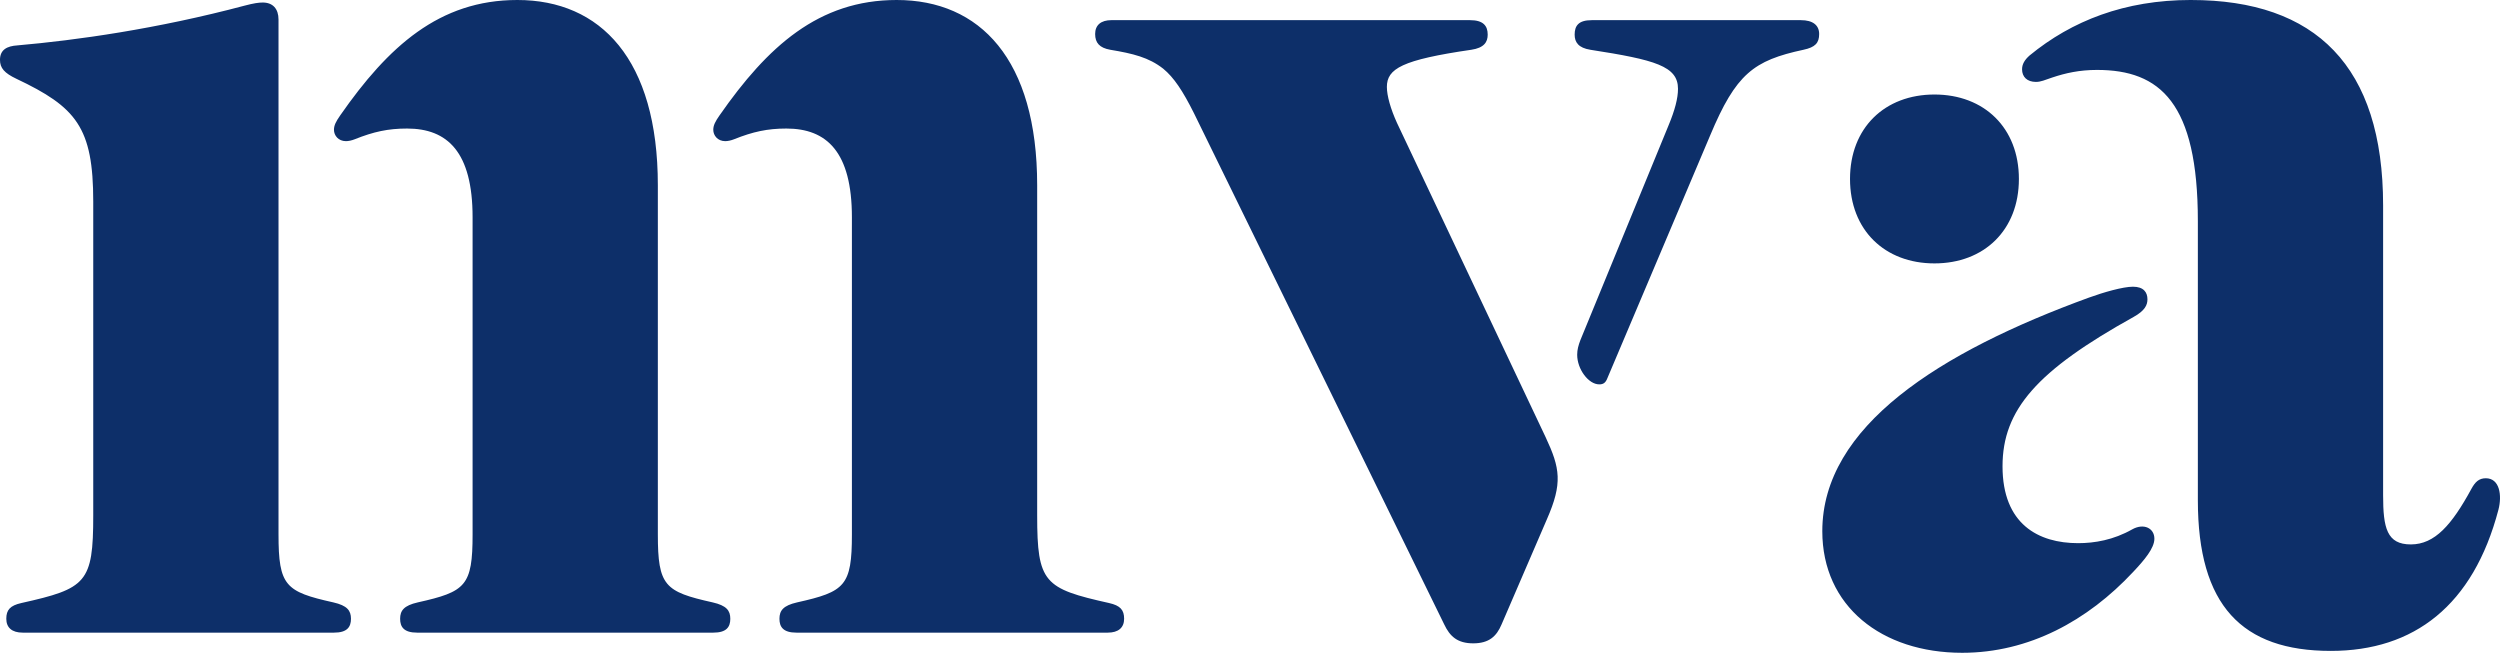 <?xml version="1.0" encoding="UTF-8"?>
<svg id="Layer_1" data-name="Layer 1" xmlns="http://www.w3.org/2000/svg" viewBox="0 0 187.378 48.928">
  <path d="M1.322,3.4c4.345-.378,10.437-1.228,17.002-2.975.708-.189,1.086-.236,1.37-.236.756,0,1.181.472,1.181,1.275v38.585c0,3.873.52,4.298,4.109,5.101,1.039.236,1.322.614,1.322,1.228s-.283,1.039-1.275,1.039H1.7c-.803,0-1.228-.378-1.228-1.039s.283-.992,1.133-1.181c4.864-1.086,5.384-1.511,5.384-6.565V15.113c0-5.573-1.275-7.084-5.762-9.209-.897-.425-1.228-.803-1.228-1.417,0-.756.52-1.039,1.322-1.086ZM25.503,8.643C29.092,3.495,32.918,0,38.774,0c6.234,0,10.532,4.439,10.532,13.885v26.164c0,3.873.52,4.298,4.109,5.101,1.039.236,1.322.614,1.322,1.228s-.283,1.039-1.275,1.039h-22.197c-.992,0-1.275-.425-1.275-1.039s.283-.992,1.322-1.228c3.589-.803,4.109-1.228,4.109-5.101v-23.756c0-4.912-1.889-6.659-4.912-6.659-1.417,0-2.503.236-3.92.803-.236.094-.472.142-.661.142-.567,0-.897-.425-.897-.85,0-.331.142-.614.472-1.086ZM53.934,8.643c3.589-5.148,7.415-8.643,13.271-8.643,6.234,0,10.532,4.439,10.532,13.885v24.747c0,5.053.52,5.478,5.384,6.565.85.189,1.133.52,1.133,1.181s-.425,1.039-1.228,1.039h-23.331c-.992,0-1.275-.425-1.275-1.039s.283-.992,1.322-1.228c3.589-.803,4.109-1.228,4.109-5.101v-23.756c0-4.912-1.889-6.659-4.912-6.659-1.417,0-2.503.236-3.92.803-.236.094-.472.142-.661.142-.567,0-.897-.425-.897-.85,0-.331.142-.614.472-1.086ZM83.31,1.511h26.873c.992,0,1.322.425,1.322,1.086,0,.567-.283.992-1.228,1.133-5.195.756-6.329,1.417-6.329,2.786,0,.661.283,1.653.756,2.692l11.146,23.567c1.086,2.314,1.275,3.448.094,6.14l-3.4,7.887c-.378.897-.945,1.417-2.125,1.417s-1.747-.52-2.172-1.417l-18.75-38.302c-.85-1.7-1.511-2.692-2.314-3.353-1.086-.85-2.267-1.133-3.967-1.417-.803-.142-1.133-.52-1.133-1.181s.425-1.039,1.228-1.039ZM119.298,1.511h15.68c.897,0,1.37.378,1.37,1.039s-.283.992-1.181,1.181c-3.731.803-5.053,1.795-6.99,6.423l-7.698,18.183c-.142.378-.331.472-.614.472-.803,0-1.653-1.133-1.653-2.22,0-.378.094-.708.236-1.086l6.612-16.105c.472-1.133.708-2.031.708-2.739,0-1.7-1.7-2.172-6.565-2.928-.897-.142-1.181-.567-1.181-1.133,0-.661.283-1.086,1.275-1.086ZM156.609,22.292c1.039-.378,2.503-.803,3.259-.803.803,0,1.086.425,1.086.945,0,.425-.189.85-1.039,1.322-7.226,4.014-9.823,6.943-9.823,11.193,0,4.345,2.692,5.762,5.667,5.762,1.228,0,2.645-.236,4.062-1.039.85-.472,1.653-.094,1.653.708,0,.708-.756,1.606-1.606,2.503-3.4,3.637-7.793,6.045-12.799,6.045-6.045,0-10.485-3.495-10.485-9.115,0-7.84,8.737-13.413,20.025-17.522ZM144.99,7.084c3.731,0,6.329,2.503,6.329,6.329s-2.598,6.329-6.329,6.329-6.329-2.503-6.329-6.329,2.598-6.329,6.329-6.329ZM164.212,0c9.351,0,14.405,4.959,14.405,15.396v21.725c0,2.456.283,3.684,2.078,3.684s3.07-1.464,4.534-4.156c.283-.52.567-.803,1.086-.803,1.039,0,1.228,1.275.945,2.361-1.889,7.179-6.329,10.579-12.563,10.579-6.659,0-9.965-3.4-9.965-11.288v-20.922c0-8.879-2.834-11.335-7.556-11.335-1.322,0-2.361.236-3.353.567-.567.189-.85.331-1.228.331-.661,0-1.039-.378-1.039-.945,0-.378.189-.708.567-1.039,3.164-2.598,7.131-4.156,12.09-4.156Z" fill="#0d2f69"/>
</svg>